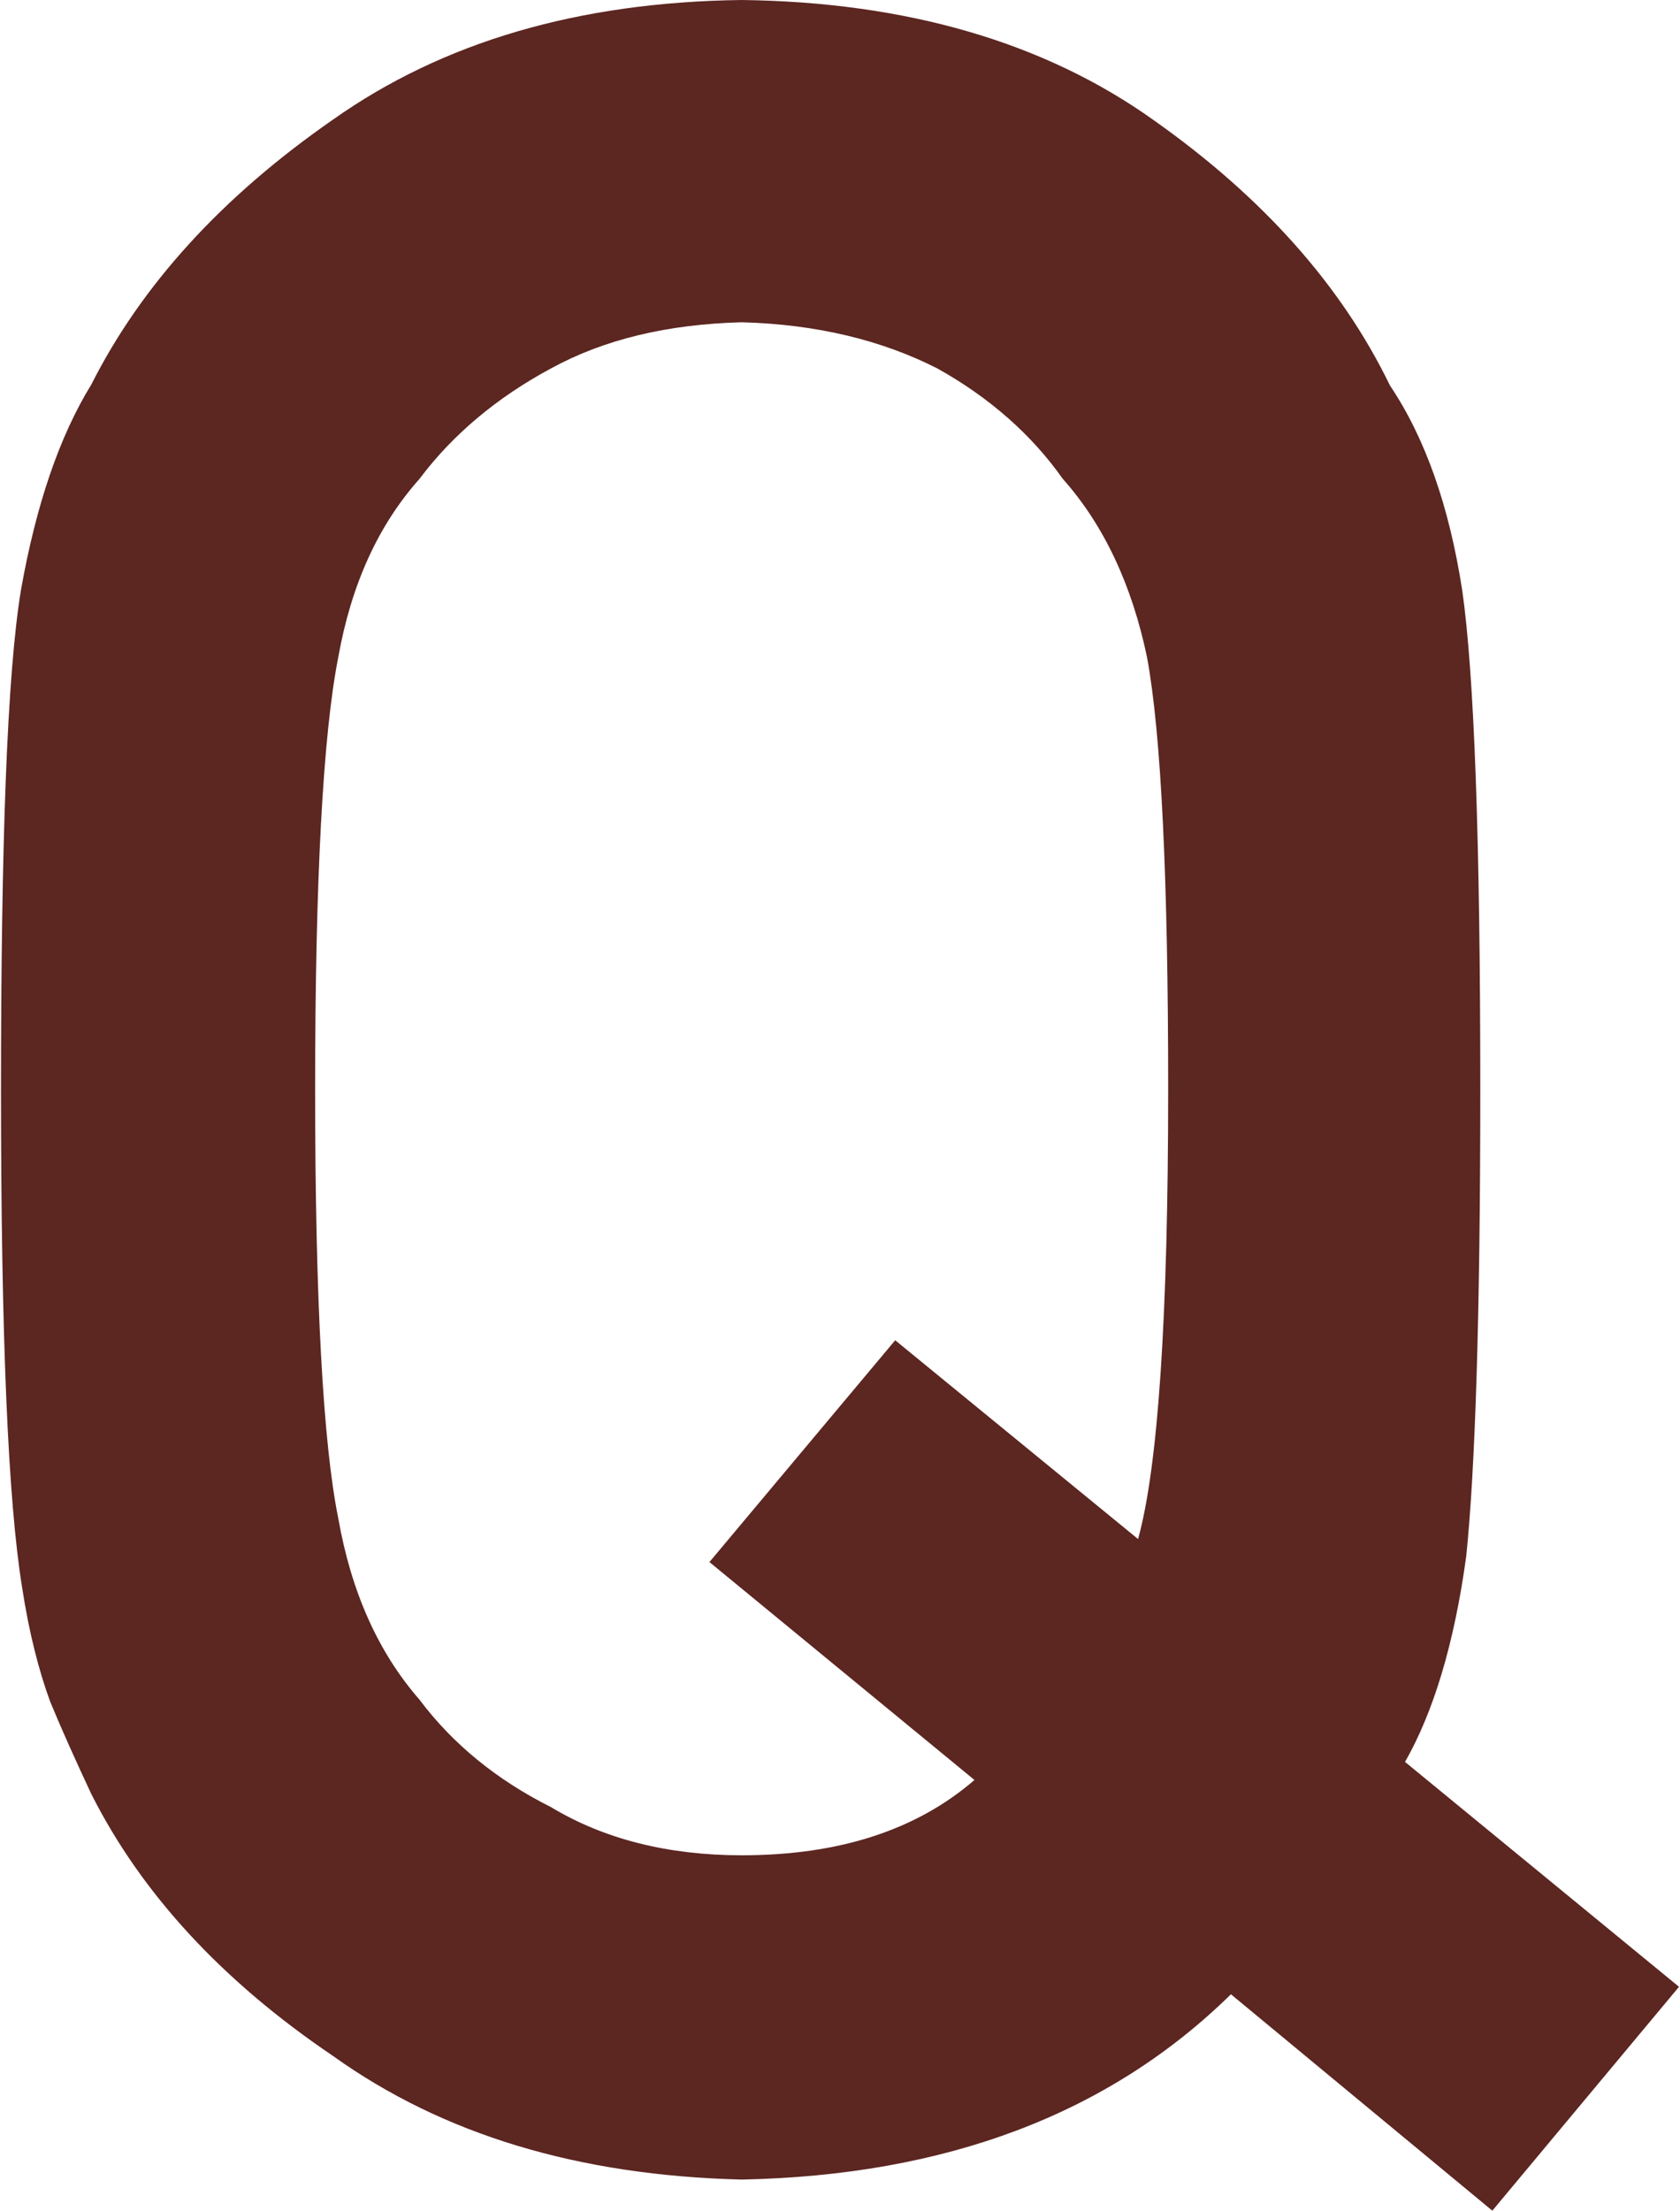 <?xml version="1.0" encoding="UTF-8"?><svg id="_レイヤー_2" xmlns="http://www.w3.org/2000/svg" width="16.74" height="22.02" viewBox="0 0 16.74 22.02"><defs><style>.cls-1{fill:#5c2621;}</style></defs><g id="_デザイン"><path class="cls-1" d="M12.27,19.86c-1.22,1.2-2.85,1.81-4.88,1.85-1.63-.04-2.98-.45-4.07-1.23-1.11-.75-1.91-1.62-2.41-2.61-.15-.32-.29-.63-.41-.92-.11-.3-.21-.68-.28-1.14-.14-.86-.21-2.51-.21-4.95S.07,6.71,.21,5.87c.15-.84,.38-1.52,.7-2.04,.5-.99,1.3-1.87,2.41-2.64C4.41,.42,5.76,.02,7.39,0c1.64,.02,3.02,.42,4.11,1.2,1.09,.77,1.87,1.65,2.35,2.64,.35,.52,.59,1.2,.72,2.04,.12,.84,.18,2.5,.18,4.98,0,2.22-.05,3.77-.14,4.64-.12,.88-.33,1.56-.61,2.05l2.73,2.24-1.86,2.23-2.61-2.16Zm-5.21-4.29l1.86-2.22,2.42,1.98c.2-.72,.3-2.22,.3-4.48,0-2.1-.07-3.54-.21-4.3-.15-.72-.43-1.32-.84-1.78-.31-.44-.73-.81-1.25-1.1-.55-.28-1.2-.44-1.95-.46-.74,.02-1.37,.17-1.9,.46-.54,.29-.98,.66-1.31,1.1-.41,.46-.68,1.05-.81,1.78-.15,.76-.23,2.2-.23,4.3s.08,3.53,.23,4.27c.13,.74,.4,1.34,.81,1.81,.33,.44,.77,.8,1.31,1.07,.53,.32,1.17,.48,1.9,.48,.97,0,1.74-.25,2.32-.75l-2.64-2.17Z"/></g></svg>